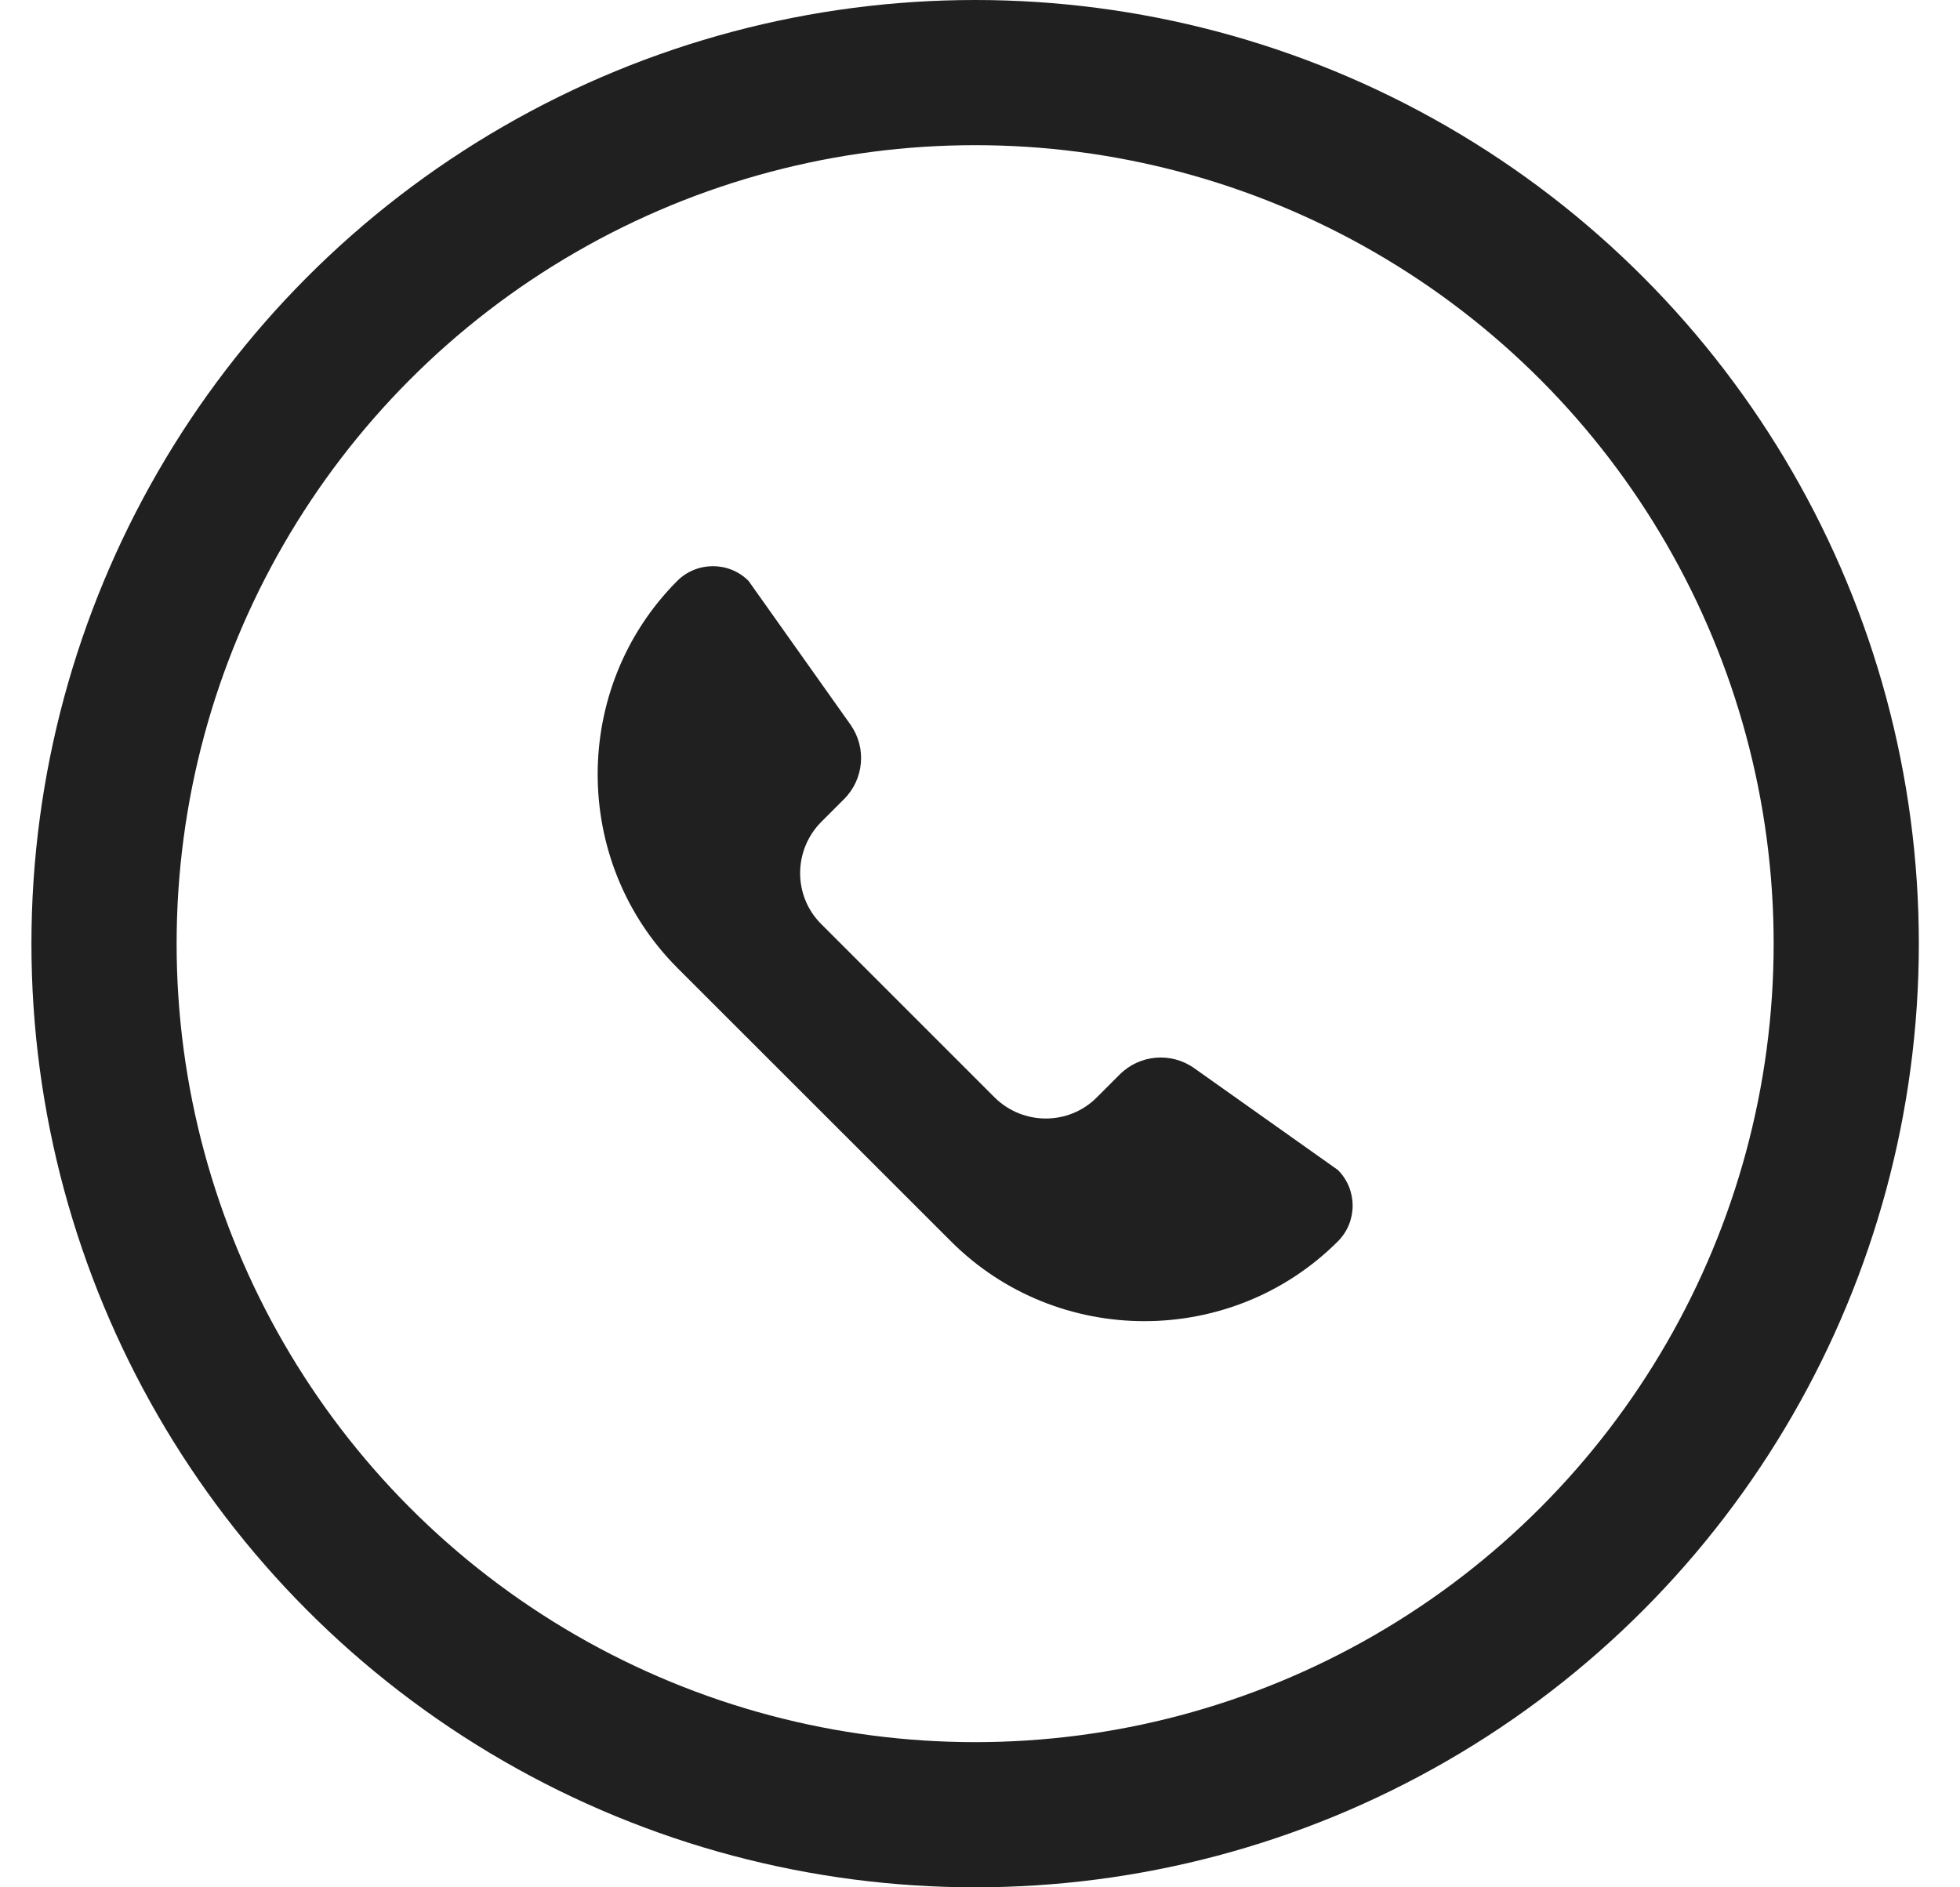 <svg xmlns="http://www.w3.org/2000/svg" width="27" height="26" viewBox="0 0 27 26" fill="none"><circle cx="13.433" cy="13" r="12" stroke="#202020" stroke-width="2"></circle><path d="M9.329 13.332L13.1 17.101C14.566 18.567 16.964 18.567 18.43 17.101C18.701 16.83 18.701 16.388 18.43 16.118L16.449 14.714C16.132 14.491 15.7 14.527 15.424 14.803L15.107 15.12C14.722 15.505 14.093 15.505 13.703 15.12L11.311 12.728C10.926 12.344 10.926 11.715 11.311 11.325L11.628 11.008C11.903 10.732 11.94 10.301 11.716 9.983L10.312 8.003C10.042 7.732 9.6 7.732 9.329 8.003C7.868 9.469 7.868 11.865 9.329 13.332Z" fill="#202020"></path></svg>